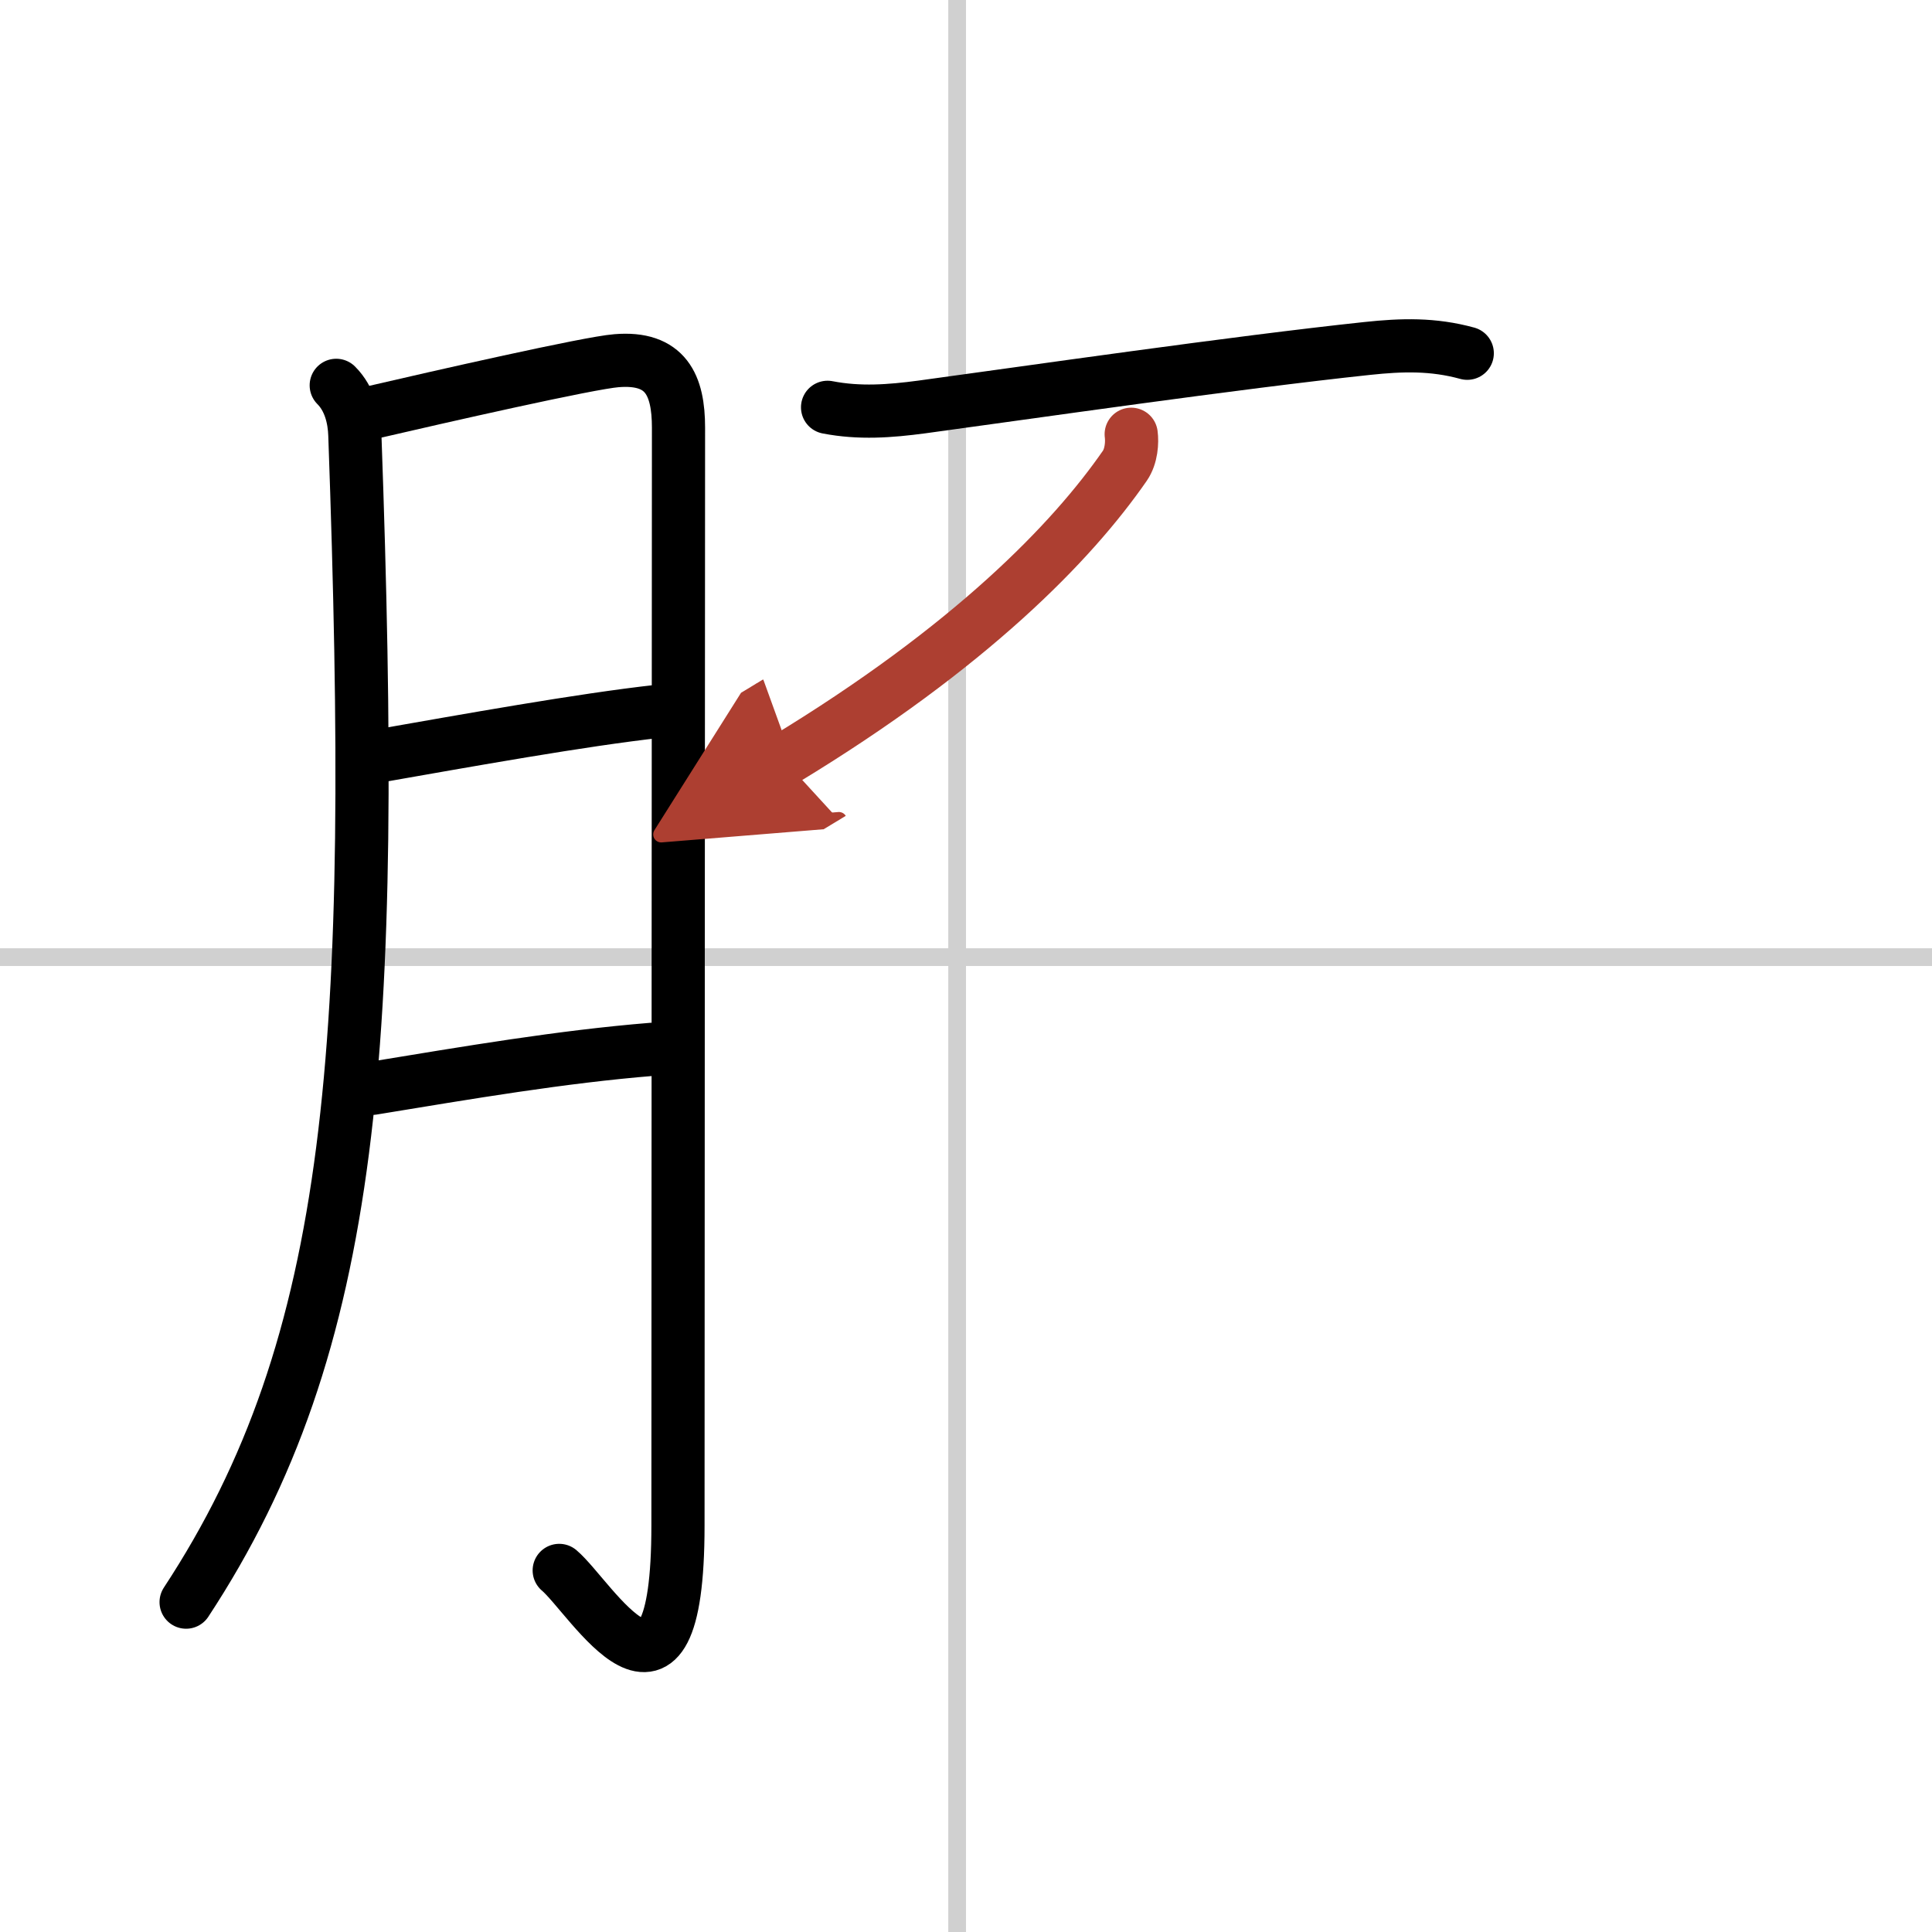 <svg width="400" height="400" viewBox="0 0 109 109" xmlns="http://www.w3.org/2000/svg"><defs><marker id="a" markerWidth="4" orient="auto" refX="1" refY="5" viewBox="0 0 10 10"><polyline points="0 0 10 5 0 10 1 5" fill="#ad3f31" stroke="#ad3f31"/></marker></defs><g fill="none" stroke="#000" stroke-linecap="round" stroke-linejoin="round" stroke-width="3"><rect width="100%" height="100%" fill="#fff" stroke="#fff"/><line x1="54" x2="54" y2="109" stroke="#d0d0d0" stroke-width="1"/><line x2="109" y1="54" y2="54" stroke="#d0d0d0" stroke-width="1"/><path d="m18.97 21.74c0.77 0.77 1.02 1.87 1.05 2.8 1.23 34.46 0.1 51.21-9.52 65.85"/><path d="m20.82 23.31c4.05-0.94 12.4-2.84 13.96-2.96 2.79-0.23 3.5 1.38 3.5 3.78 0 7.46-0.03 44.81-0.03 61.93 0 12.61-4.91 4.05-6.7 2.54"/><path d="m21.07 42.7c5.43-0.95 11.68-2.08 16.08-2.57"/><path d="m21.01 61.4c5.49-0.9 10.64-1.78 15.79-2.2"/><path d="m46.69 22.98c1.8 0.35 3.52 0.22 5.32-0.02 6.03-0.82 17.61-2.5 25.12-3.3 1.97-0.21 3.72-0.26 5.65 0.27"/><path d="m63.82 24.5c0.06 0.44 0.02 1.23-0.36 1.78-2.97 4.29-8.7 10.22-19.23 16.6" marker-end="url(#a)" stroke="#ad3f31"/></g></svg>
